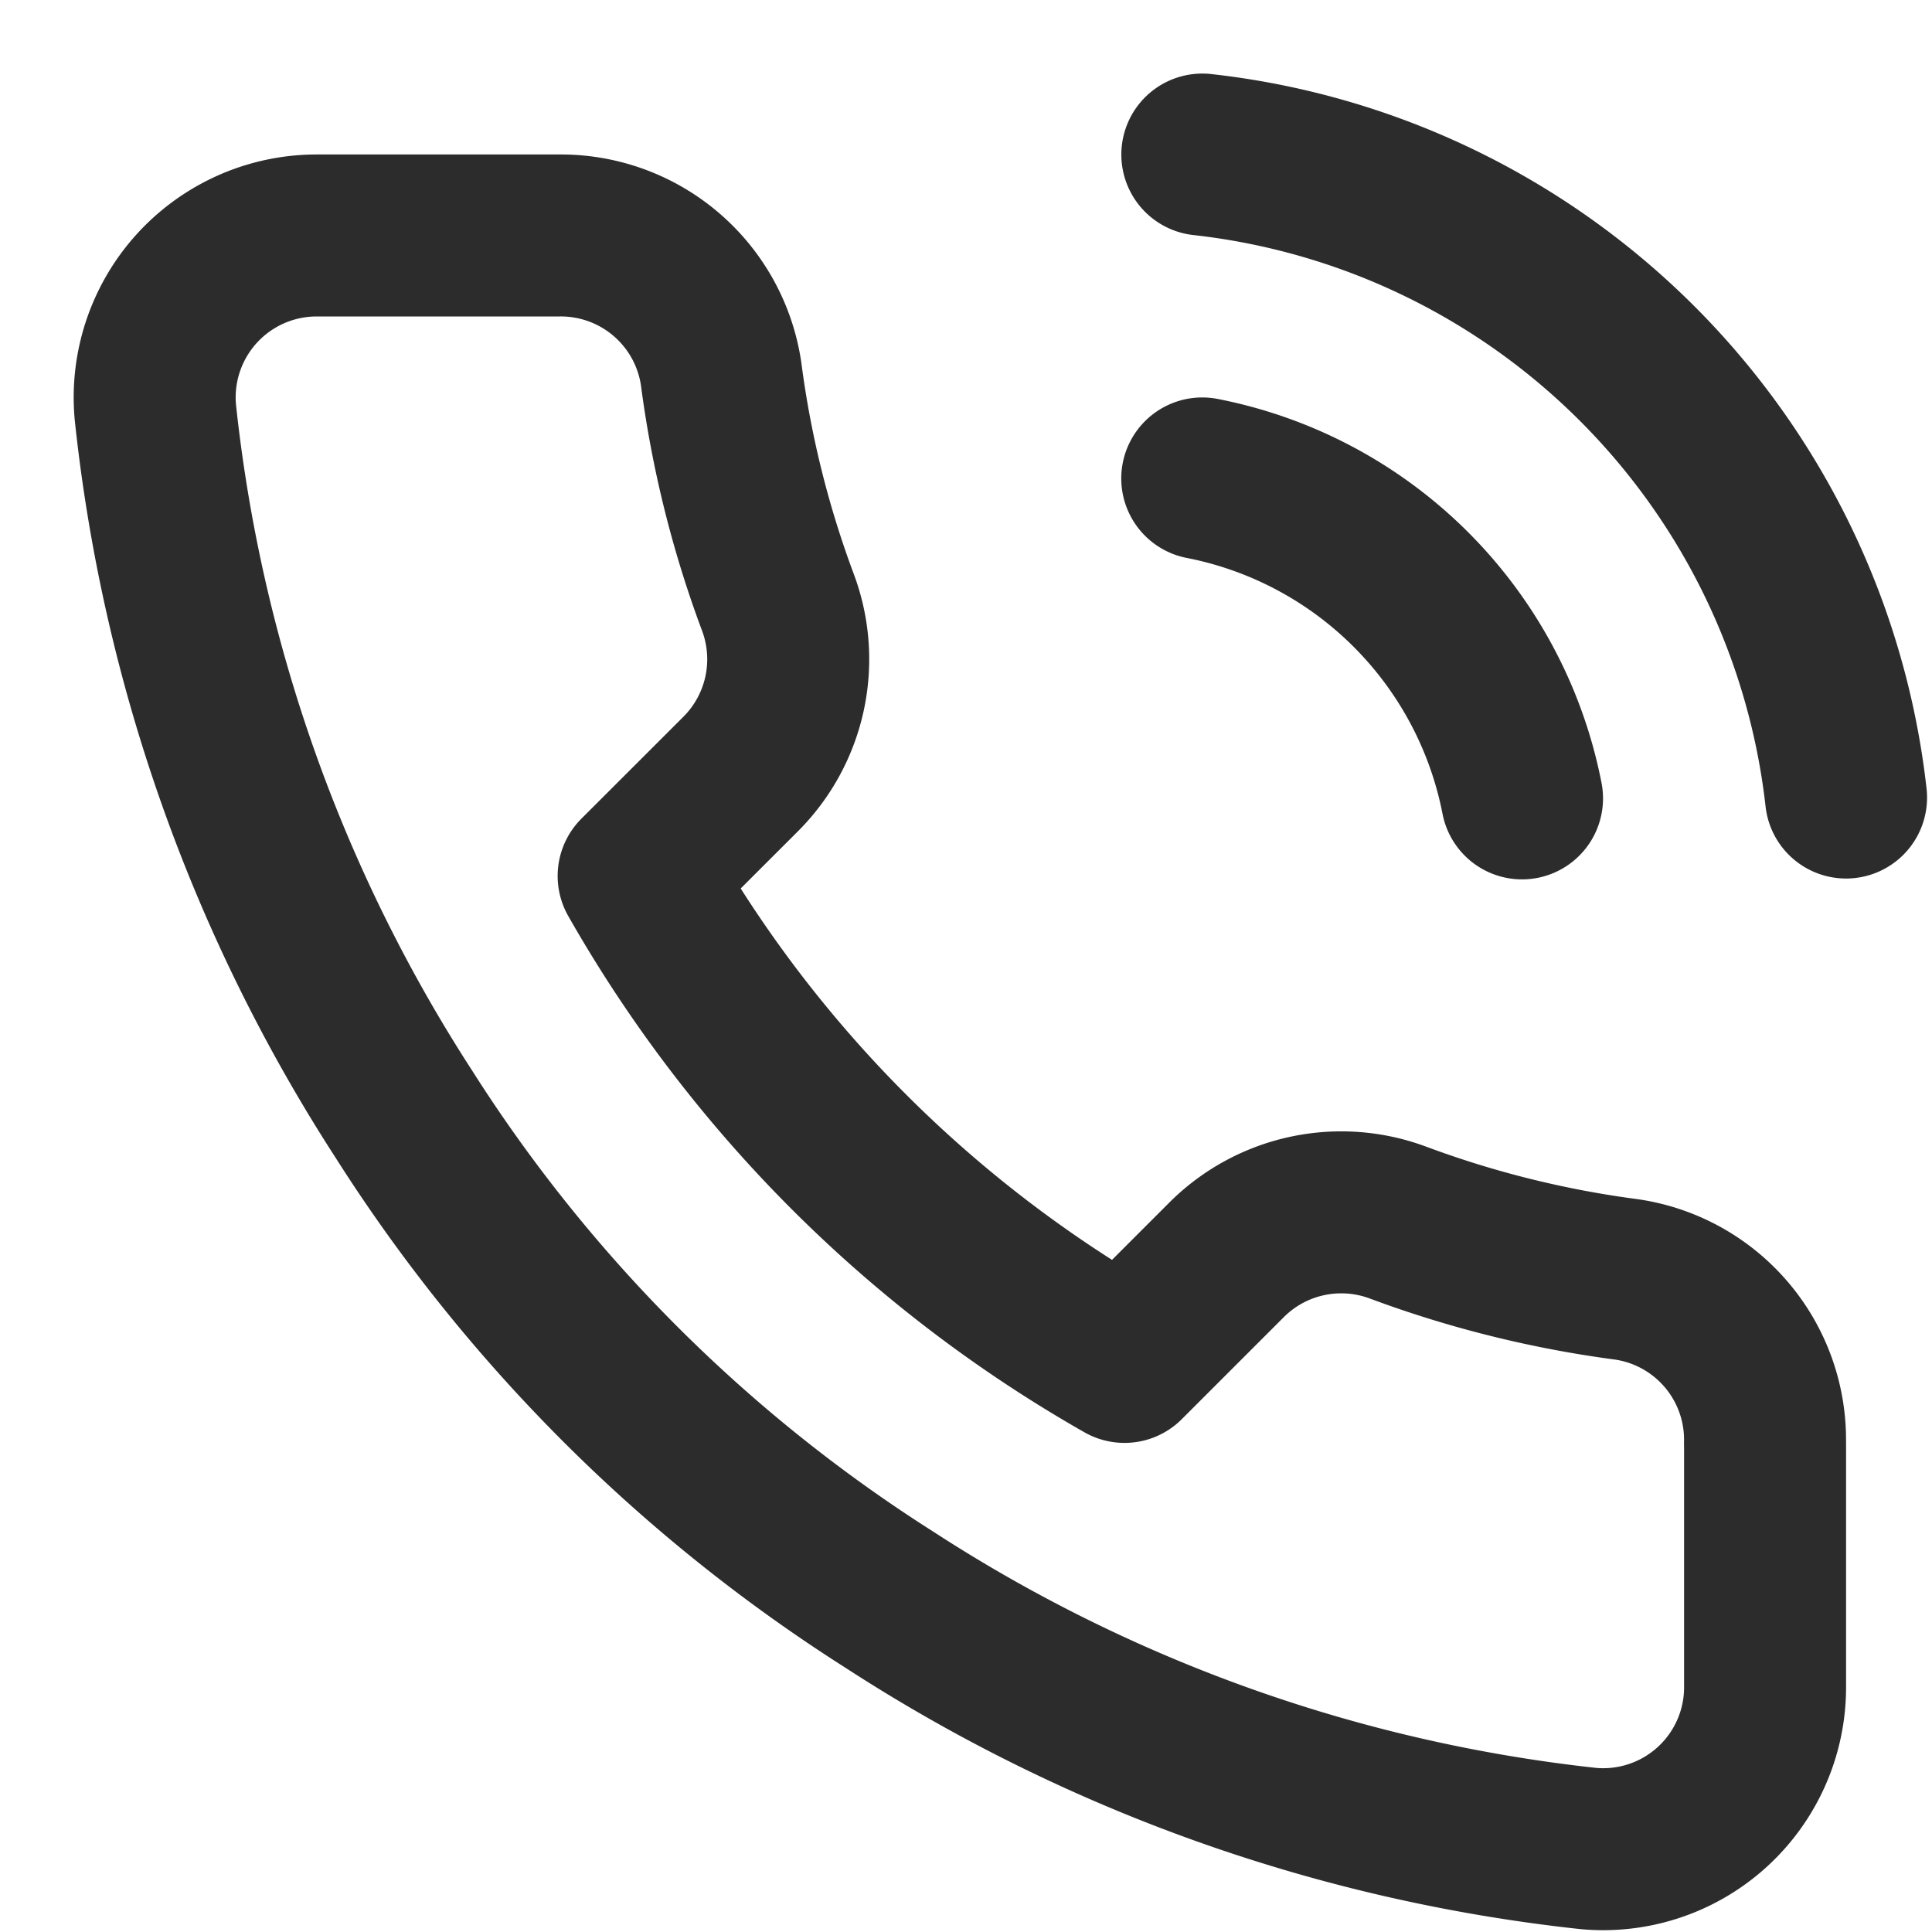 <svg xmlns="http://www.w3.org/2000/svg" width="25" height="25" fill="none"><path stroke="#2C2C2C" stroke-linecap="round" stroke-linejoin="round" stroke-width="2.096" d="M15.557 6.191a5.24 5.24 0 0 1 4.138 4.14M15.558 2a9.43 9.43 0 0 1 8.33 8.32m-1.048 8.361v3.143a2.095 2.095 0 0 1-2.284 2.096 20.7 20.7 0 0 1-9.043-3.217 20.4 20.4 0 0 1-6.287-6.286A20.74 20.74 0 0 1 2.01 5.331a2.096 2.096 0 0 1 2.085-2.284h3.143A2.096 2.096 0 0 1 9.333 4.85c.132 1.006.378 1.994.733 2.944a2.1 2.1 0 0 1-.471 2.211l-1.331 1.33a16.77 16.77 0 0 0 6.287 6.288l1.33-1.33a2.1 2.1 0 0 1 2.211-.472c.951.354 1.939.6 2.945.733a2.096 2.096 0 0 1 1.802 2.127"/></svg>